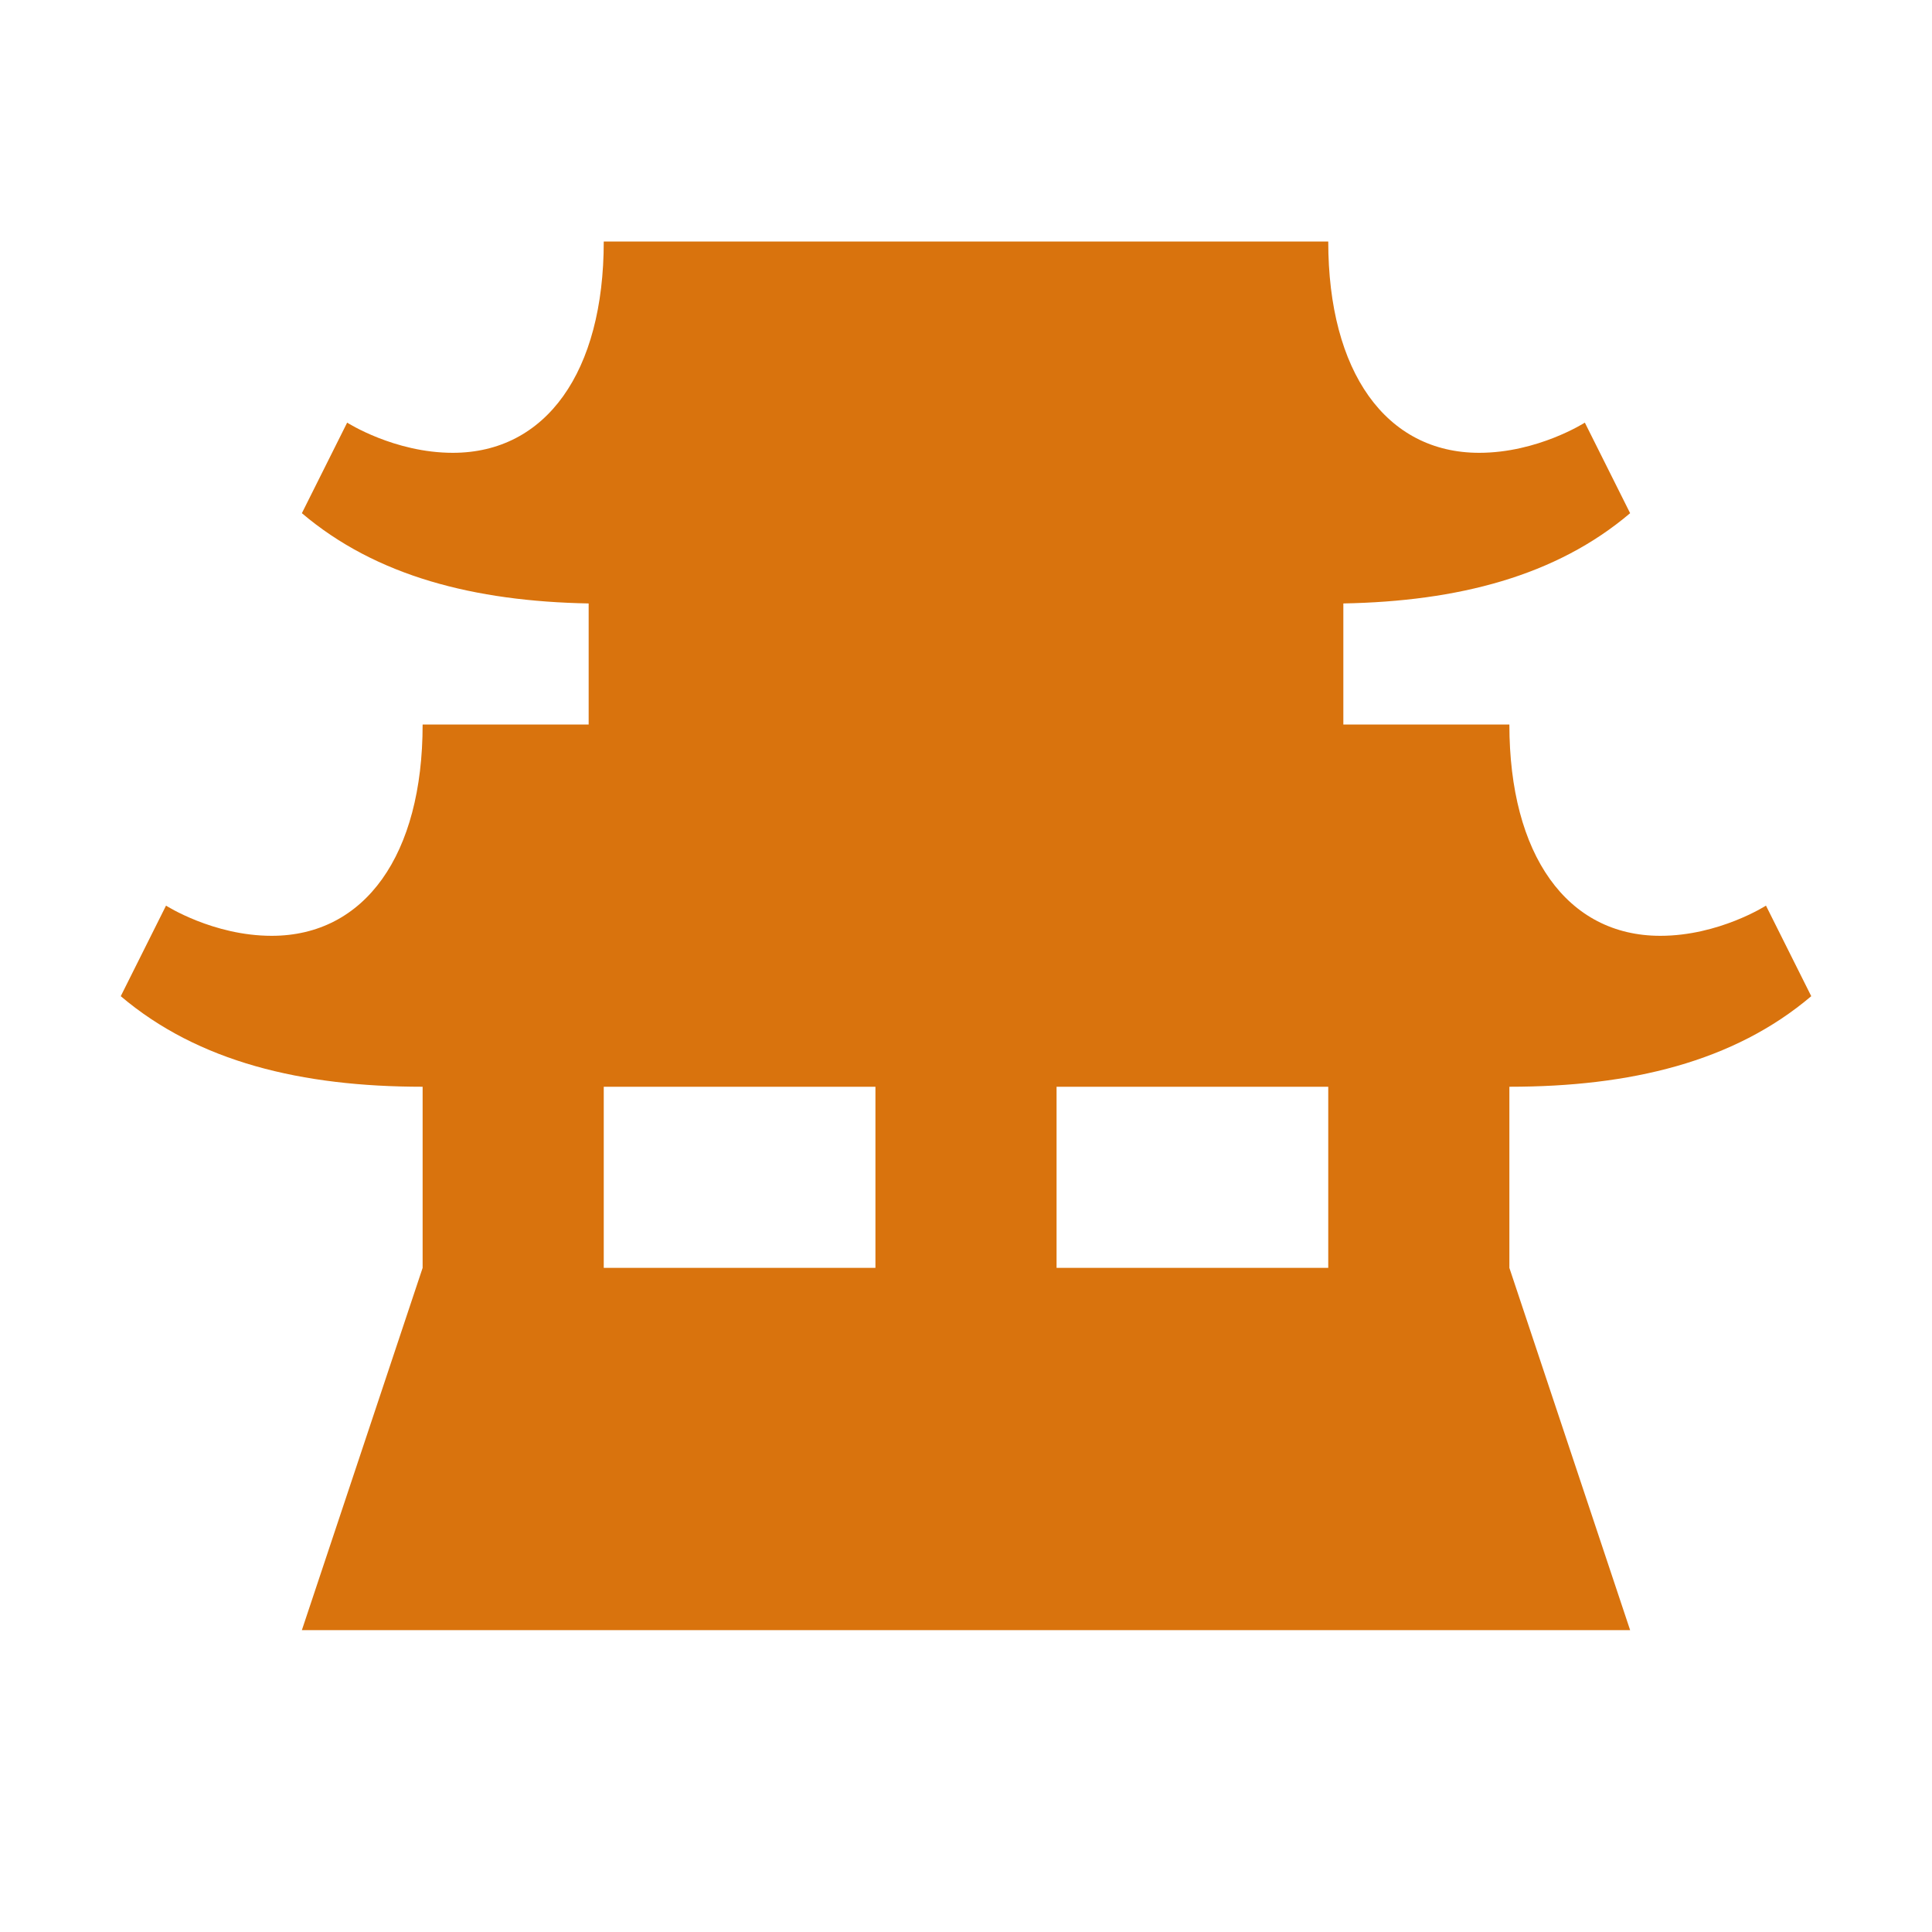 <svg xmlns="http://www.w3.org/2000/svg"  viewBox="0 0 64 64"><defs fill="#d9730d" /><path  d="m50,36h0c4,0,7.43-.82,10-3l-1.5-3s-1.56,1-3.5,1h0c-3.09,0-5-2.68-5-7h-5.5v-4.01c3.78-.07,7.04-.9,9.5-2.99l-1.5-3s-1.56,1-3.5,1h0c-3.09,0-5-2.68-5-7h-24c0,4.32-1.91,7-5,7h0c-1.94,0-3.5-1-3.5-1l-1.5,3c2.46,2.09,5.72,2.92,9.5,2.99v4.01h-5.5c0,4.32-1.91,7-5,7h0c-1.94,0-3.5-1-3.5-1l-1.5,3c2.57,2.18,6,3,10,3h0v6l-4,12h44l-4-12v-6Zm-30,6v-6h9v6h-9Zm15,0v-6h9v6h-9Z" fill="#d9730d" /></svg>